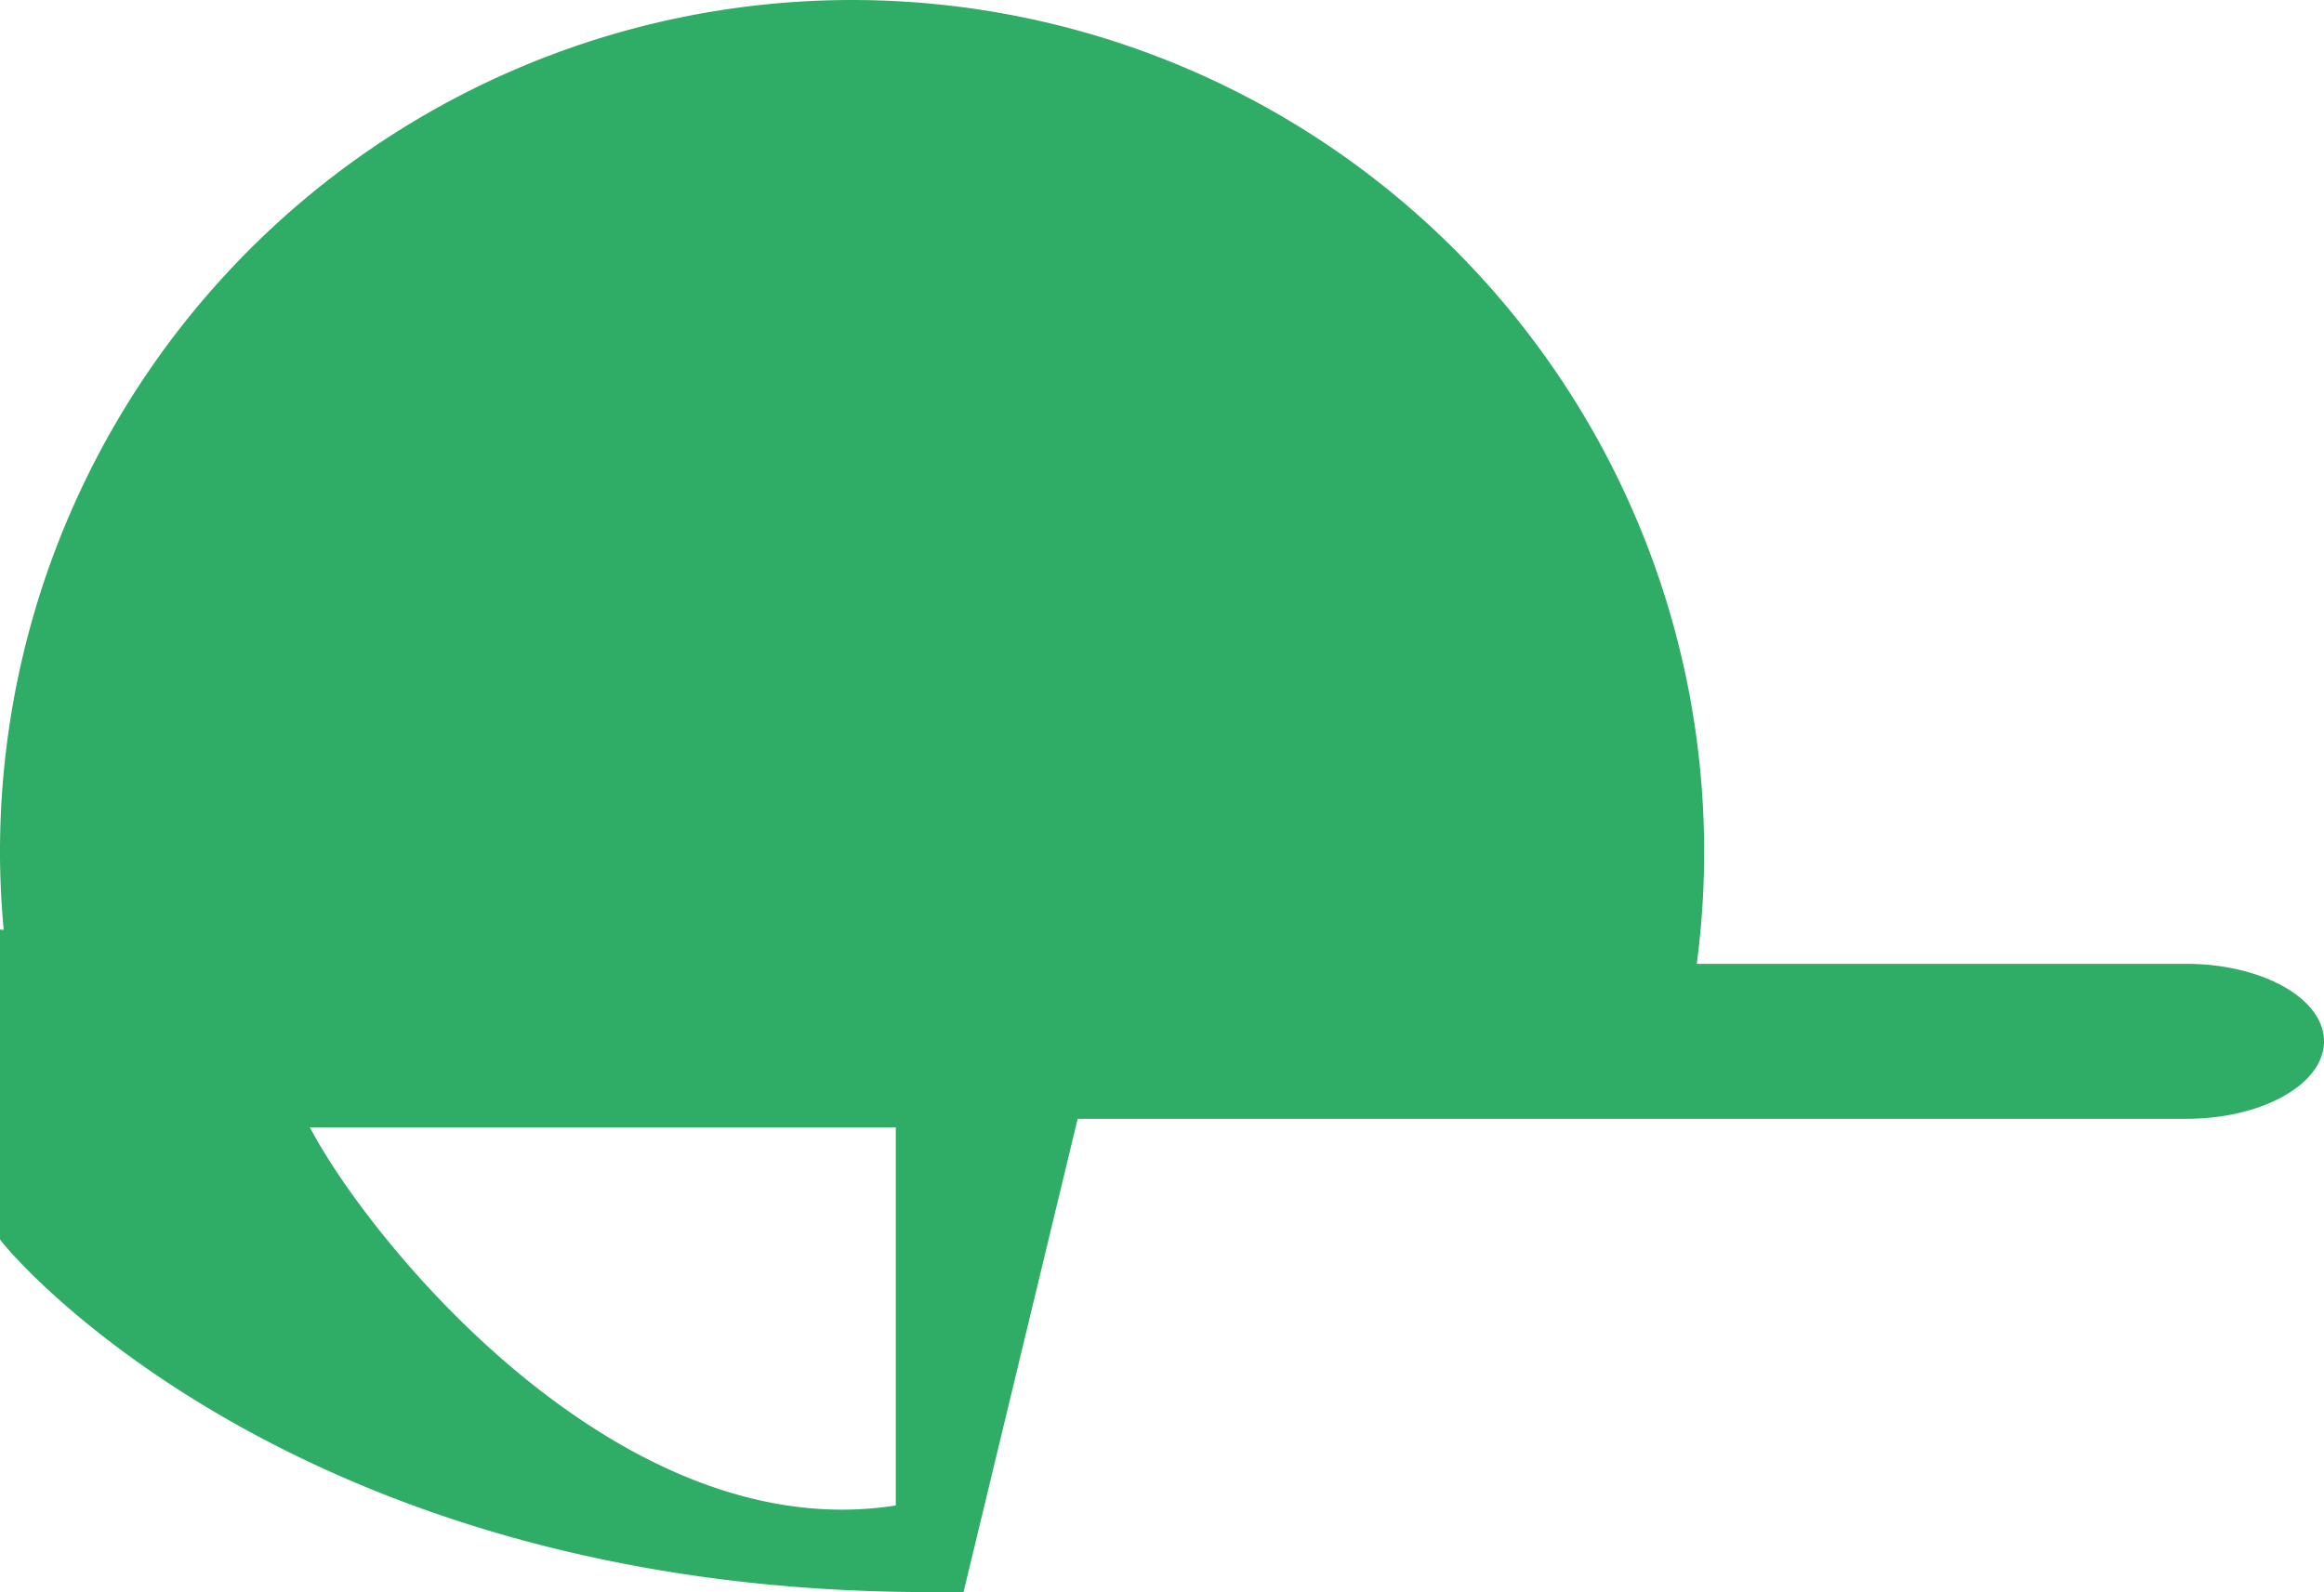 <?xml version="1.0" encoding="UTF-8"?> <svg xmlns="http://www.w3.org/2000/svg" width="85.184" height="58.368" viewBox="0 0 85.184 58.368"><path id="Tracé_454" data-name="Tracé 454" d="M896.356,566.577H878.414a31.232,31.232,0,1,0-62.193-4.1c0,.963.049,1.914.135,2.854l-.135-.014v11.358c.059.18,10.493,12.935,34.073,12.935h1.244l4.184-17.352h40.635c2.789,0,5.049-1.272,5.049-2.839S899.145,566.577,896.356,566.577Zm-47.3,19.857c-10.12,1.594-19.257-9.636-21.478-13.864h21.478Z" transform="translate(-816.221 -531.239)" fill="#2fac66"></path></svg> 